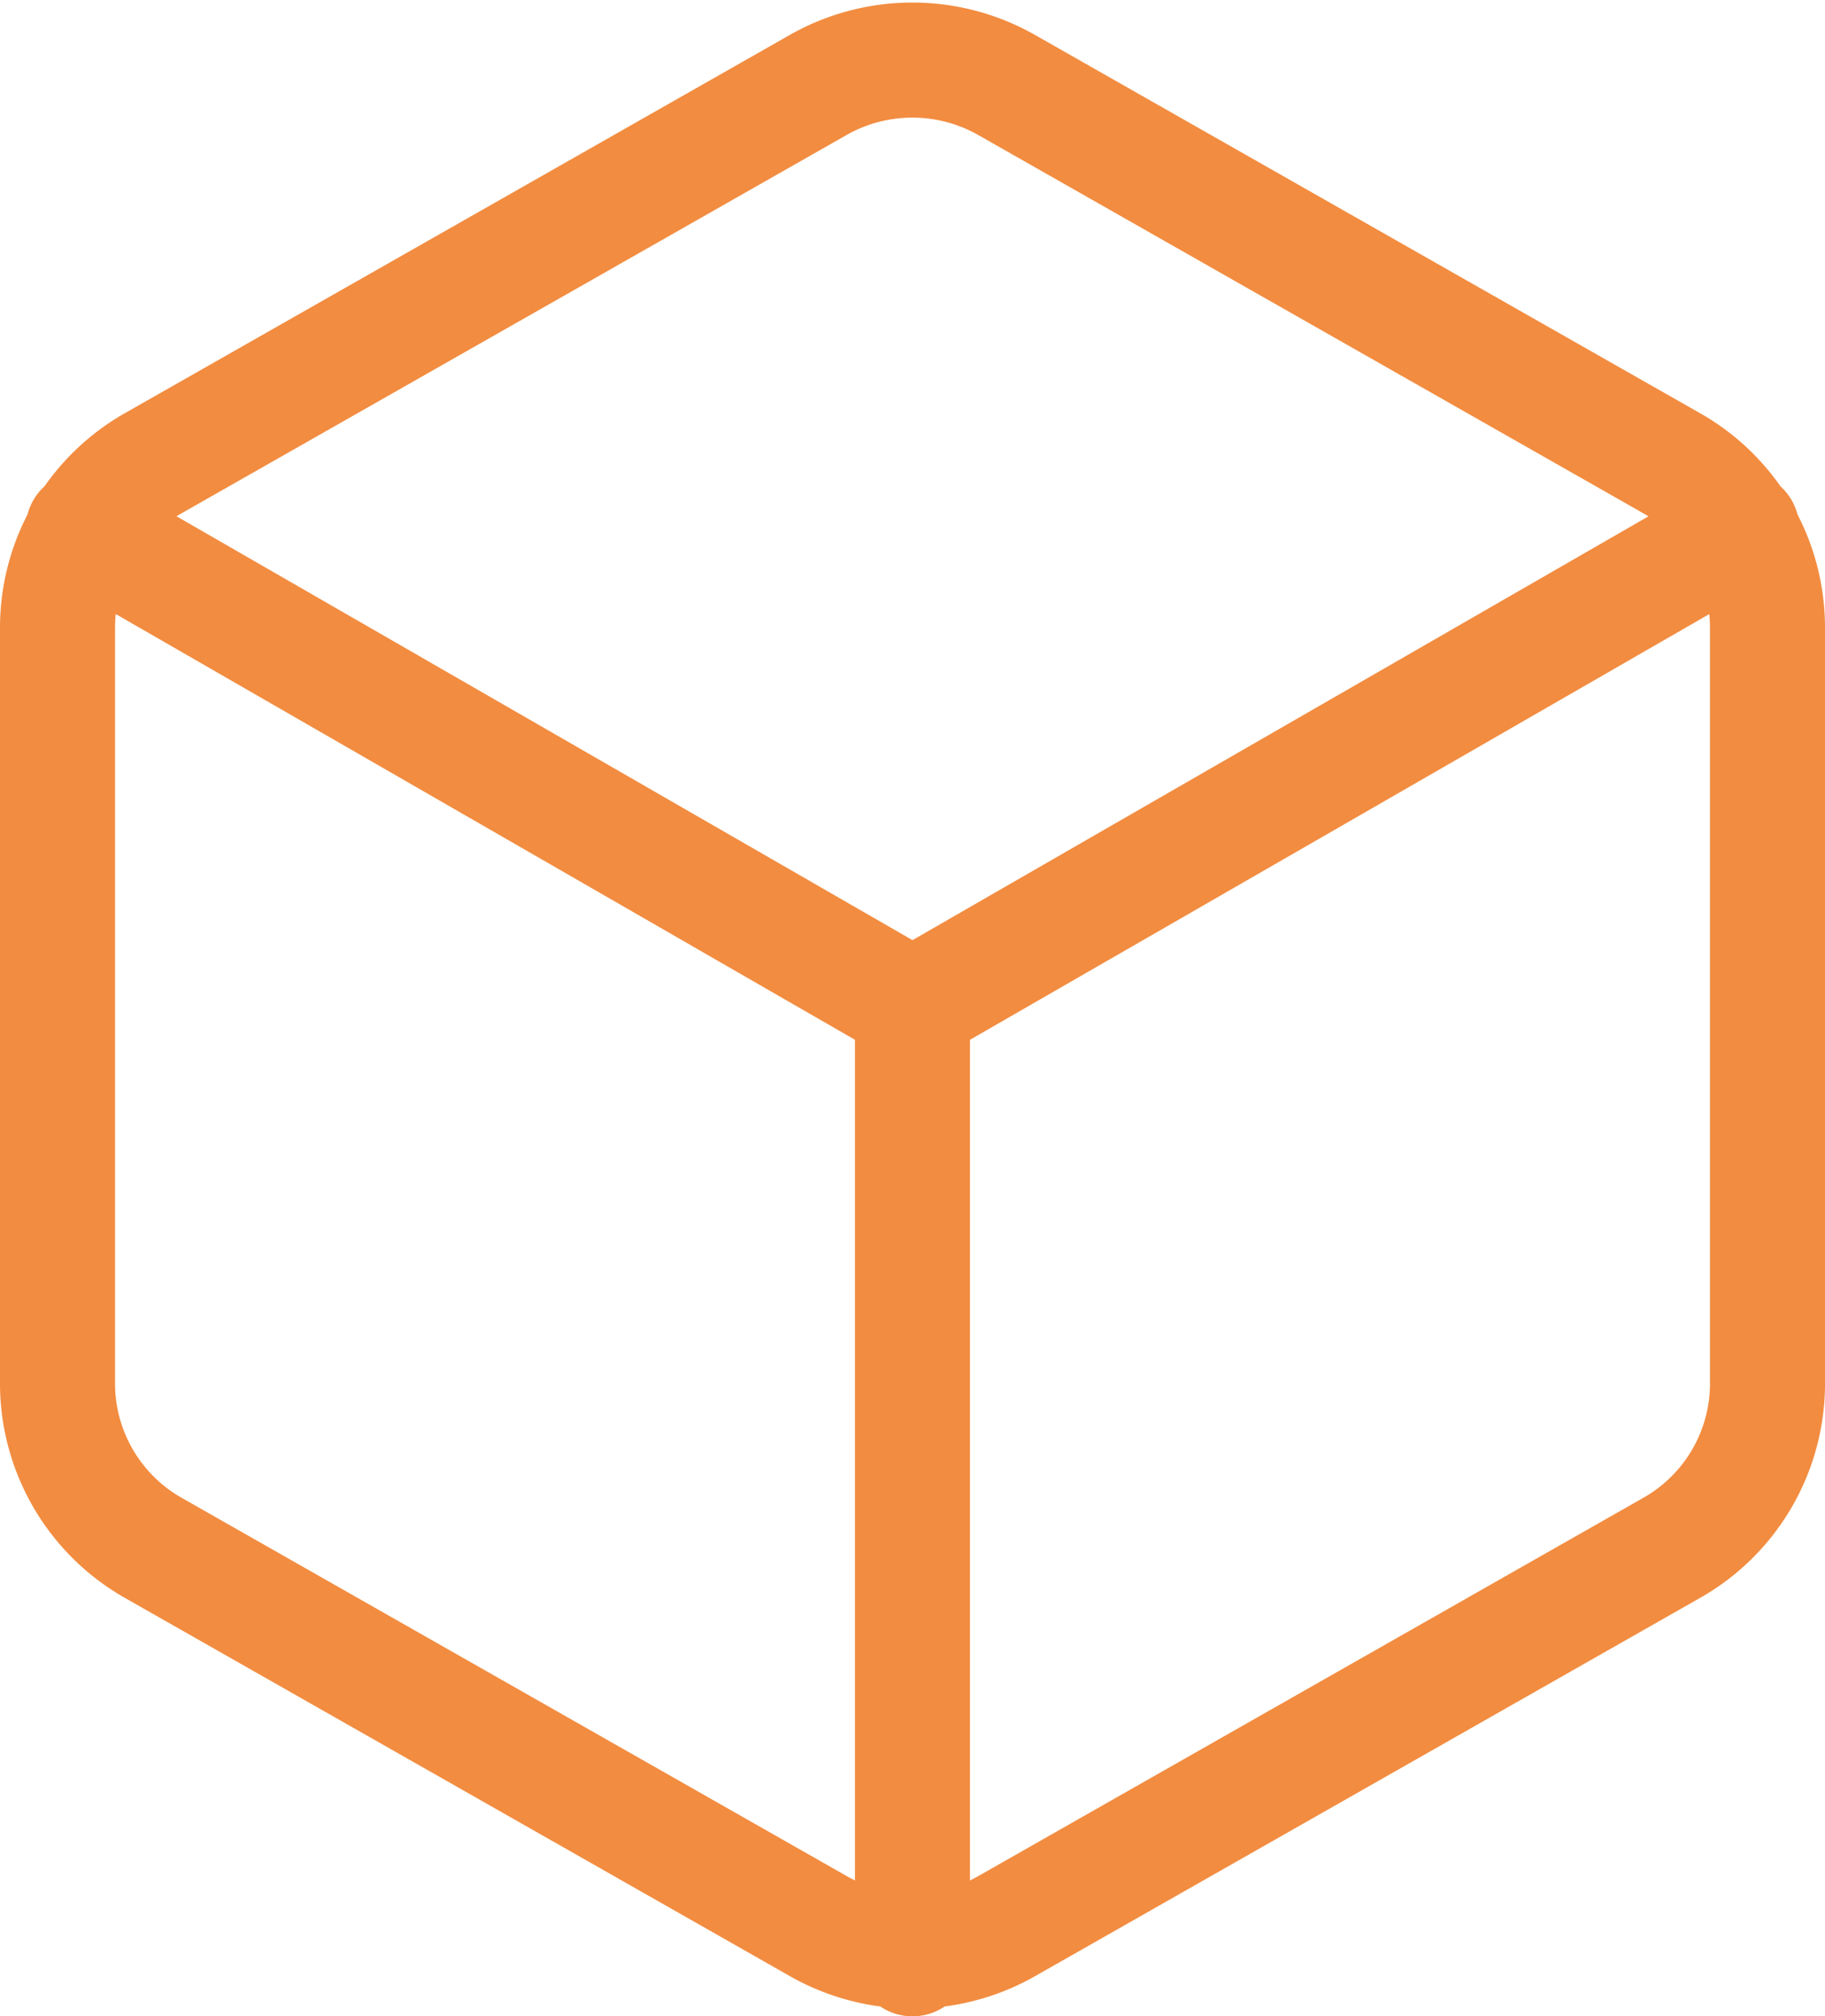 <?xml version="1.0" encoding="UTF-8"?>
<svg xmlns="http://www.w3.org/2000/svg" width="111.053" height="122.666" viewBox="0 0 111.053 122.666">
  <path id="Cadrage" d="M57.524,121.015V63.025m-50.463-29L57.526,63.083l50.466-29.054m1.561,52.01V40.014a11.491,11.491,0,0,0-5.78-9.955L63.3,7.045a11.614,11.614,0,0,0-11.56,0L11.28,30.056A11.507,11.507,0,0,0,5.5,40.012V86.036a11.506,11.506,0,0,0,5.78,9.953L51.747,119a11.59,11.59,0,0,0,11.56,0l40.467-23.013a11.488,11.488,0,0,0,5.78-9.953Z" transform="translate(-2 -1.849)" fill="none" stroke="#f28c40" stroke-linecap="round" stroke-linejoin="round" stroke-width="7"></path>
</svg>

